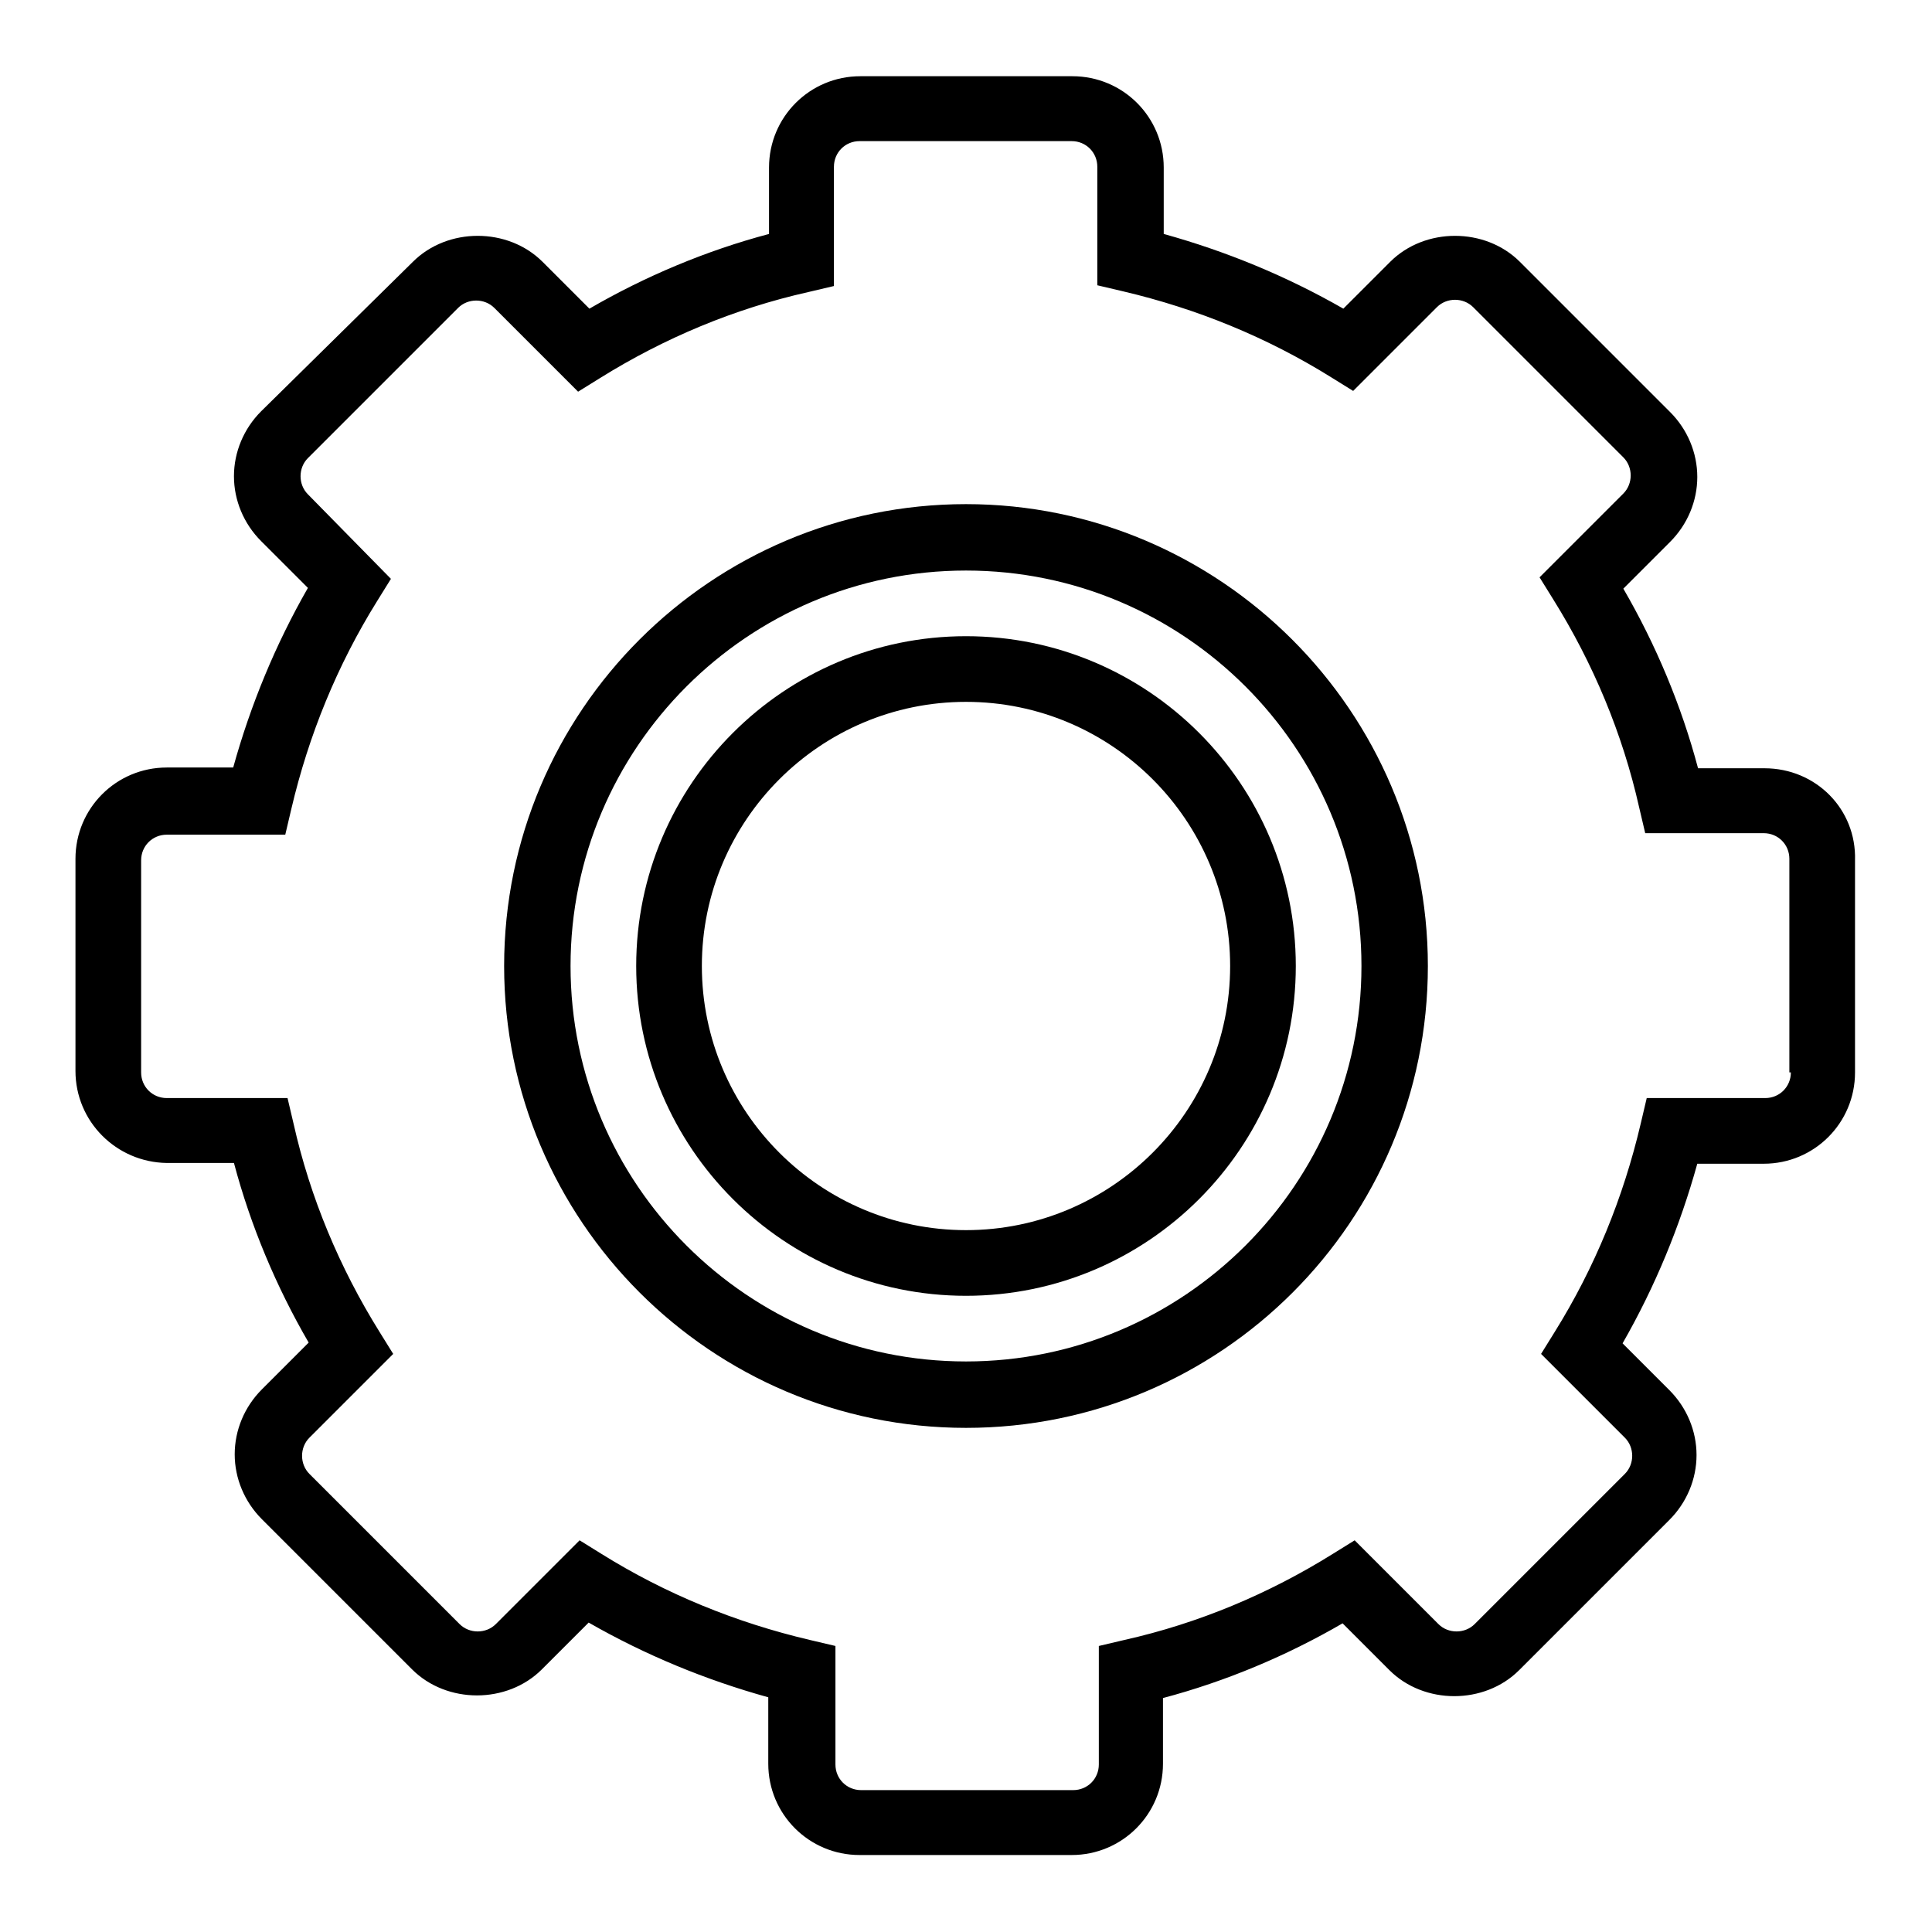 <?xml version="1.0" encoding="utf-8"?>
<!-- Svg Vector Icons : http://www.onlinewebfonts.com/icon -->
<!DOCTYPE svg PUBLIC "-//W3C//DTD SVG 1.1//EN" "http://www.w3.org/Graphics/SVG/1.1/DTD/svg11.dtd">
<svg version="1.1" xmlns="http://www.w3.org/2000/svg" xmlns:xlink="http://www.w3.org/1999/xlink" x="0px" y="0px" viewBox="0 0 256 256" enable-background="new 0 0 256 256" xml:space="preserve">
<g> <path fill="#000000" d="M128,66.8c-33.7,0-61.2,27.4-61.2,61.2c0,33.7,27.4,61.2,61.2,61.2s61.2-27.4,61.2-61.2 C189.2,94.3,161.7,66.8,128,66.8z M128,180.4c-28.9,0-52.4-23.5-52.4-52.4c0-28.9,23.5-52.4,52.4-52.4c28.9,0,52.4,23.5,52.4,52.4 C180.4,156.9,156.9,180.4,128,180.4z"/> <path fill="#000000" d="M233.8,101.8H225c-2.2-8.3-5.6-16.4-9.9-23.8l6.2-6.2c2.3-2.3,3.6-5.4,3.6-8.6c0-3.2-1.3-6.3-3.6-8.6 l-19.9-19.9c-4.6-4.6-12.6-4.6-17.2,0l-6.2,6.2c-7.5-4.3-15.5-7.6-23.8-9.9v-8.8c0-6.7-5.4-12.1-12.1-12.1h-28.1 c-6.7,0-12.1,5.4-12.1,12.1V31c-8.3,2.2-16.4,5.6-23.8,9.9l-6.2-6.2c-4.6-4.6-12.6-4.6-17.2,0L34.6,54.5c-2.3,2.3-3.6,5.4-3.6,8.6 c0,3.2,1.3,6.3,3.6,8.6l6.2,6.2c-4.3,7.5-7.6,15.5-9.9,23.8h-8.8c-6.7,0-12.1,5.4-12.1,12.1v28.1c0,6.7,5.4,12.1,12.1,12.2H31 c2.2,8.3,5.6,16.4,9.9,23.8l-6.2,6.2c-2.3,2.3-3.6,5.4-3.6,8.6c0,3.2,1.3,6.3,3.6,8.6l19.9,19.9c4.6,4.6,12.6,4.6,17.2,0l6.2-6.2 c7.5,4.3,15.5,7.6,23.8,9.9v8.8c0,6.7,5.4,12.1,12.1,12.1h28.1c6.7,0,12.1-5.4,12.1-12.1V225c8.3-2.2,16.4-5.6,23.8-9.9l6.2,6.2 c4.6,4.6,12.6,4.6,17.2,0l19.9-19.9c2.3-2.3,3.6-5.4,3.6-8.6c0-3.2-1.3-6.3-3.6-8.6l-6.2-6.2c4.3-7.5,7.6-15.5,9.9-23.8h8.8 c6.7,0,12.1-5.4,12.1-12.1v-28.1C246,107.2,240.6,101.8,233.8,101.8z M237.3,142.1c0,1.9-1.5,3.4-3.4,3.4h-15.7l-0.8,3.4 c-2.3,9.8-6.1,19.1-11.4,27.6l-1.8,2.9l11.1,11.1c1.3,1.3,1.3,3.5,0,4.8c0,0,0,0,0,0l-19.9,19.9c-1.3,1.3-3.5,1.3-4.8,0 c0,0,0,0,0,0l-11.1-11.1l-2.9,1.8c-8.5,5.3-17.8,9.2-27.6,11.4l-3.4,0.8v15.7c0,1.9-1.5,3.4-3.4,3.4h-28.1c-1.9,0-3.4-1.5-3.4-3.4 v-15.7l-3.4-0.8c-9.8-2.3-19.1-6.1-27.6-11.4l-2.9-1.8l-11.1,11.1c-1.3,1.3-3.5,1.3-4.8,0c0,0,0,0,0,0l-19.9-19.9 c-1.3-1.3-1.3-3.5,0-4.8c0,0,0,0,0,0l11.1-11.1l-1.8-2.9c-5.3-8.5-9.2-17.8-11.4-27.6l-0.8-3.4H22.1c-1.9,0-3.4-1.5-3.4-3.4v-28.1 c0-1.9,1.5-3.4,3.4-3.4h15.7l0.8-3.4c2.3-9.8,6.1-19.1,11.4-27.6l1.8-2.9L40.8,65.5c-1.3-1.3-1.3-3.5,0-4.8c0,0,0,0,0,0l19.9-19.9 c1.3-1.3,3.5-1.3,4.8,0c0,0,0,0,0,0l11.1,11.1l2.9-1.8c8.5-5.3,17.8-9.2,27.6-11.4l3.4-0.8V22.1c0-1.9,1.5-3.4,3.4-3.4h28.1 c1.9,0,3.4,1.5,3.4,3.4v15.7l3.4,0.8c9.8,2.3,19.1,6.1,27.6,11.4l2.9,1.8l11.1-11.1c1.3-1.3,3.5-1.3,4.8,0c0,0,0,0,0,0l19.9,19.9 c1.3,1.3,1.3,3.5,0,4.8c0,0,0,0,0,0l-11.1,11.1l1.8,2.9c5.3,8.5,9.2,17.8,11.4,27.6l0.8,3.4h15.7c1.9,0,3.4,1.5,3.4,3.4V142.1 L237.3,142.1z"/> <path fill="#000000" d="M128,84.3c-24.1,0-43.7,19.6-43.7,43.7c0,24.1,19.6,43.7,43.7,43.7c24.1,0,43.7-19.6,43.7-43.7 C171.7,103.9,152.1,84.3,128,84.3z M128,163c-19.3,0-35-15.7-35-35c0-19.3,15.7-35,35-35c19.3,0,35,15.7,35,35 C163,147.3,147.3,163,128,163z"/></g>
</svg>